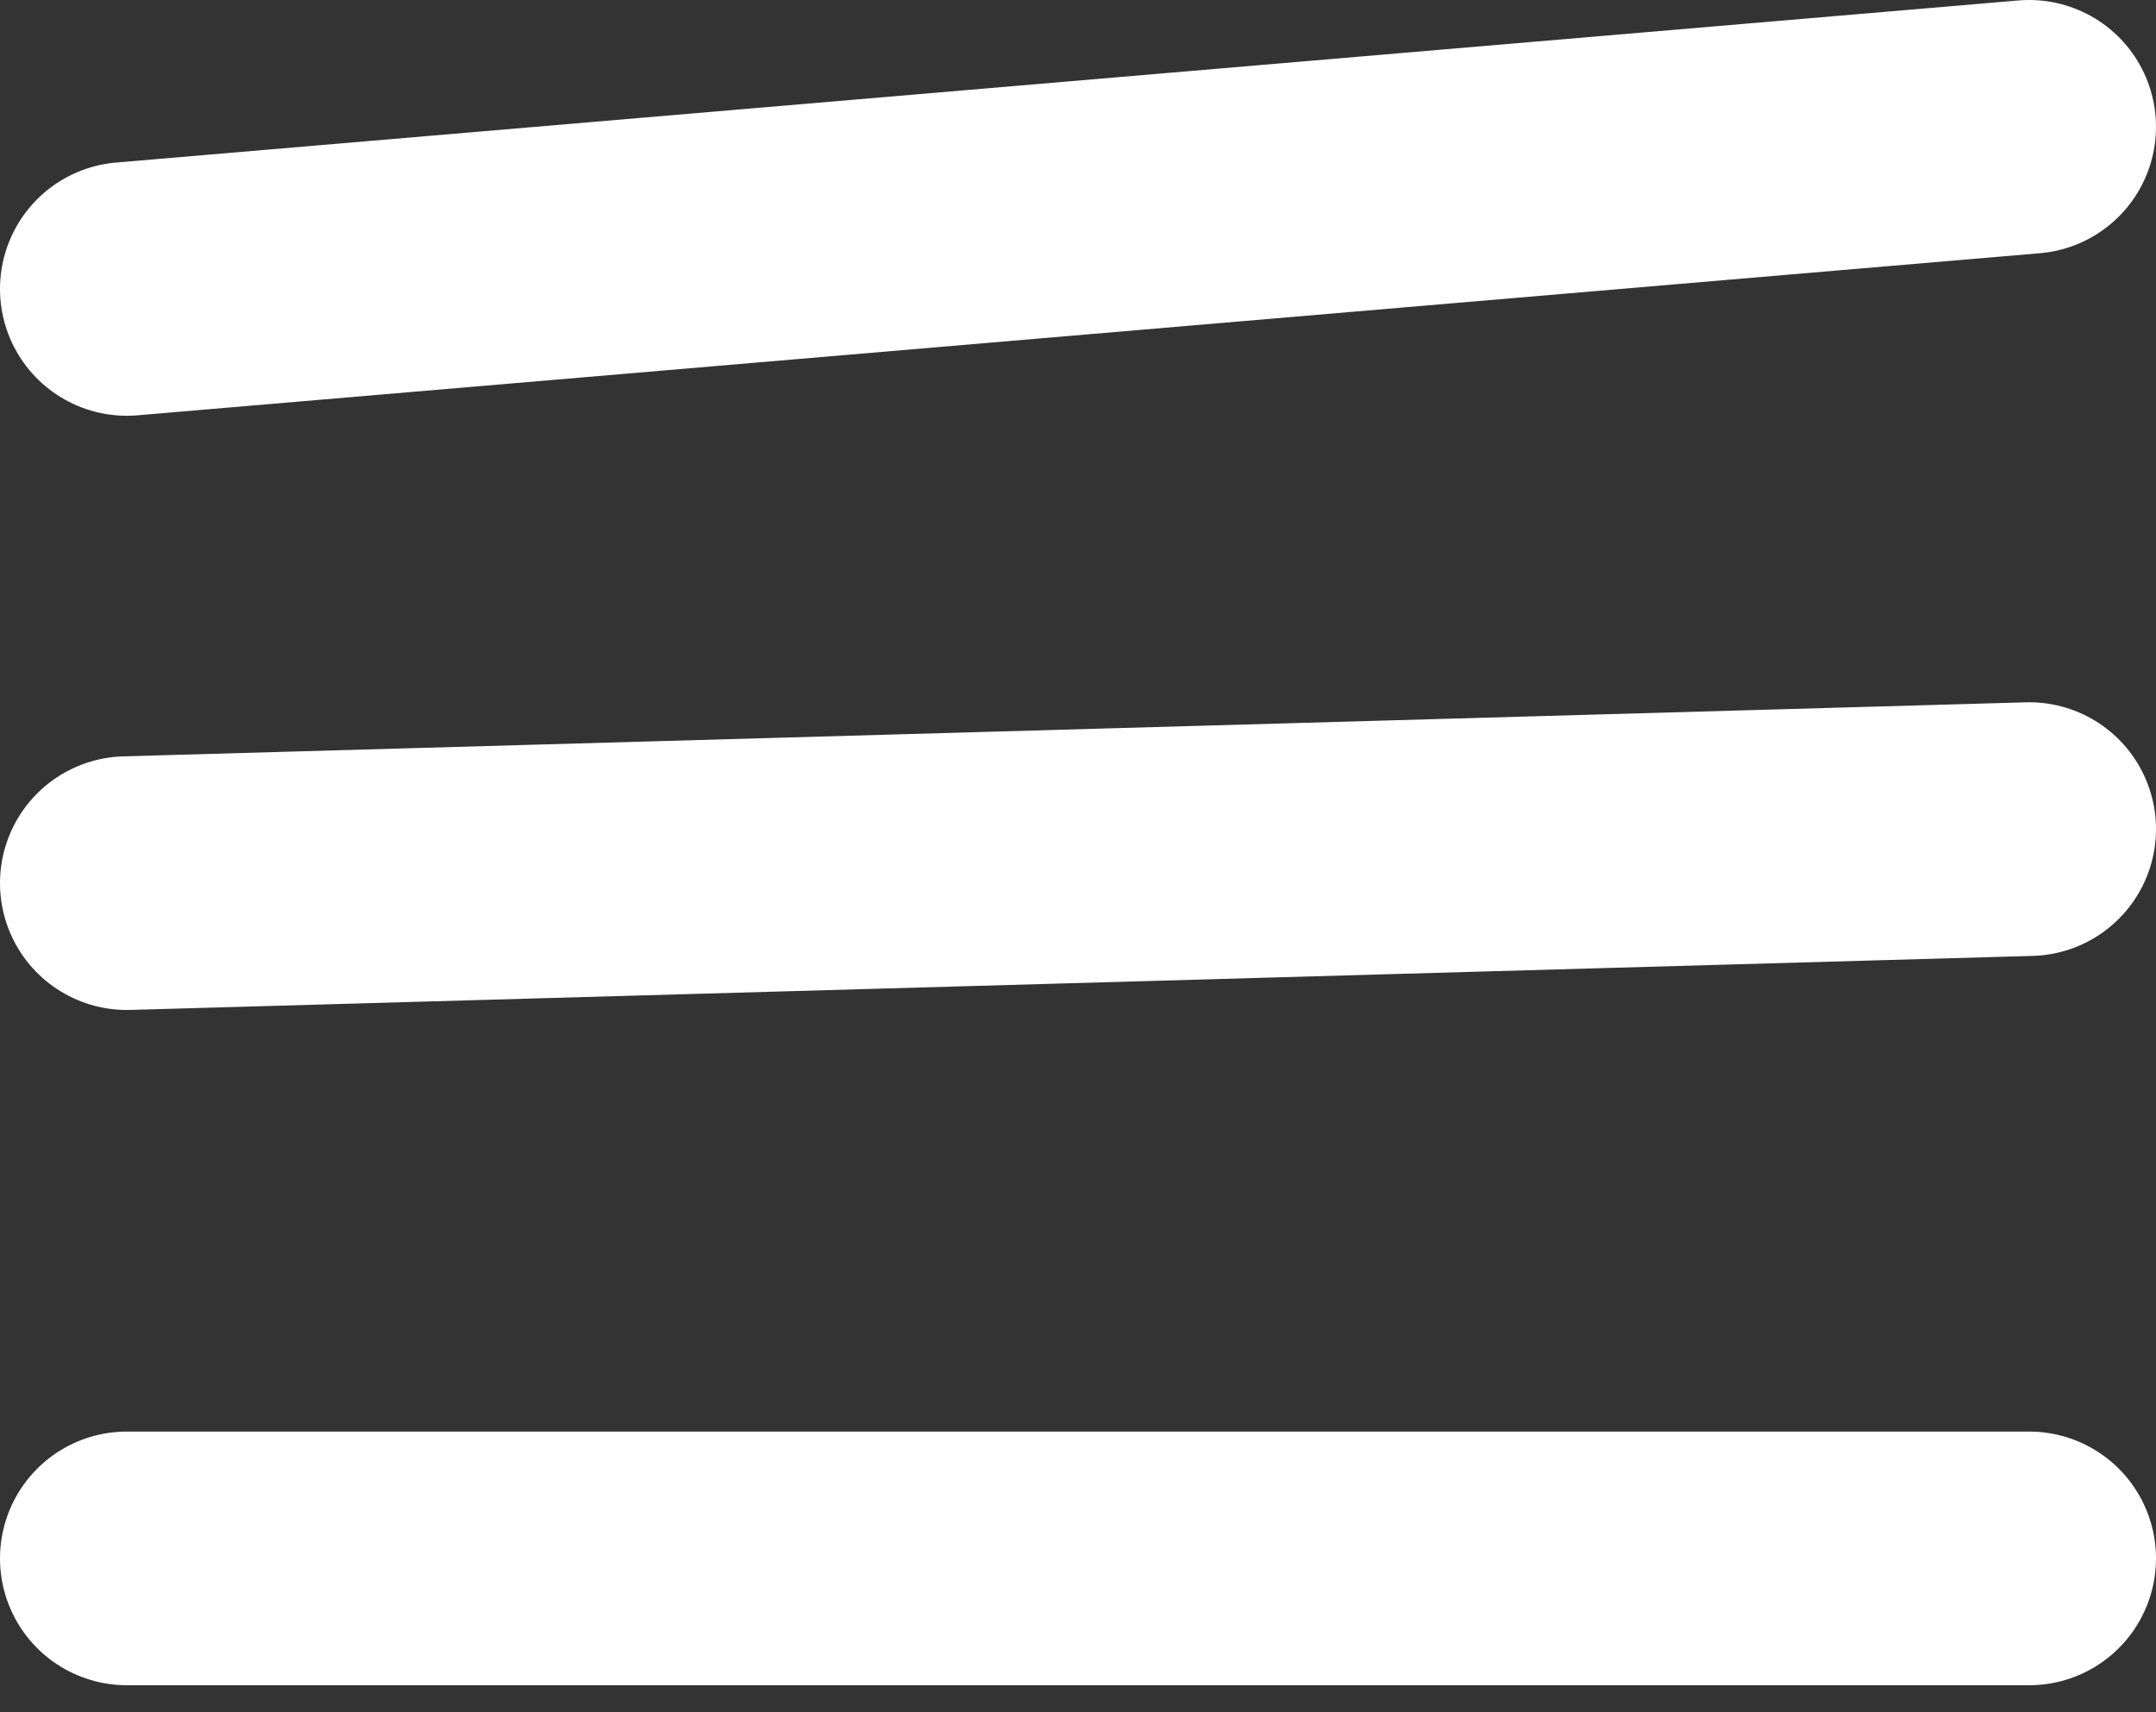 <svg height="27" viewBox="0 0 34 27" width="34" xmlns="http://www.w3.org/2000/svg"><rect x="0" y="0" width="34" height="27" fill="#333333" stroke="none"/><g style="stroke:#fff;stroke-width:4;fill:none;fill-rule:evenodd;stroke-linecap:round;stroke-linejoin:round" transform="translate(2 2)"><path d="m0 2.556 30-2.556"/><path d="m0 11.926 30-.852"/><path d="m0 22.574h30"/></g></svg>